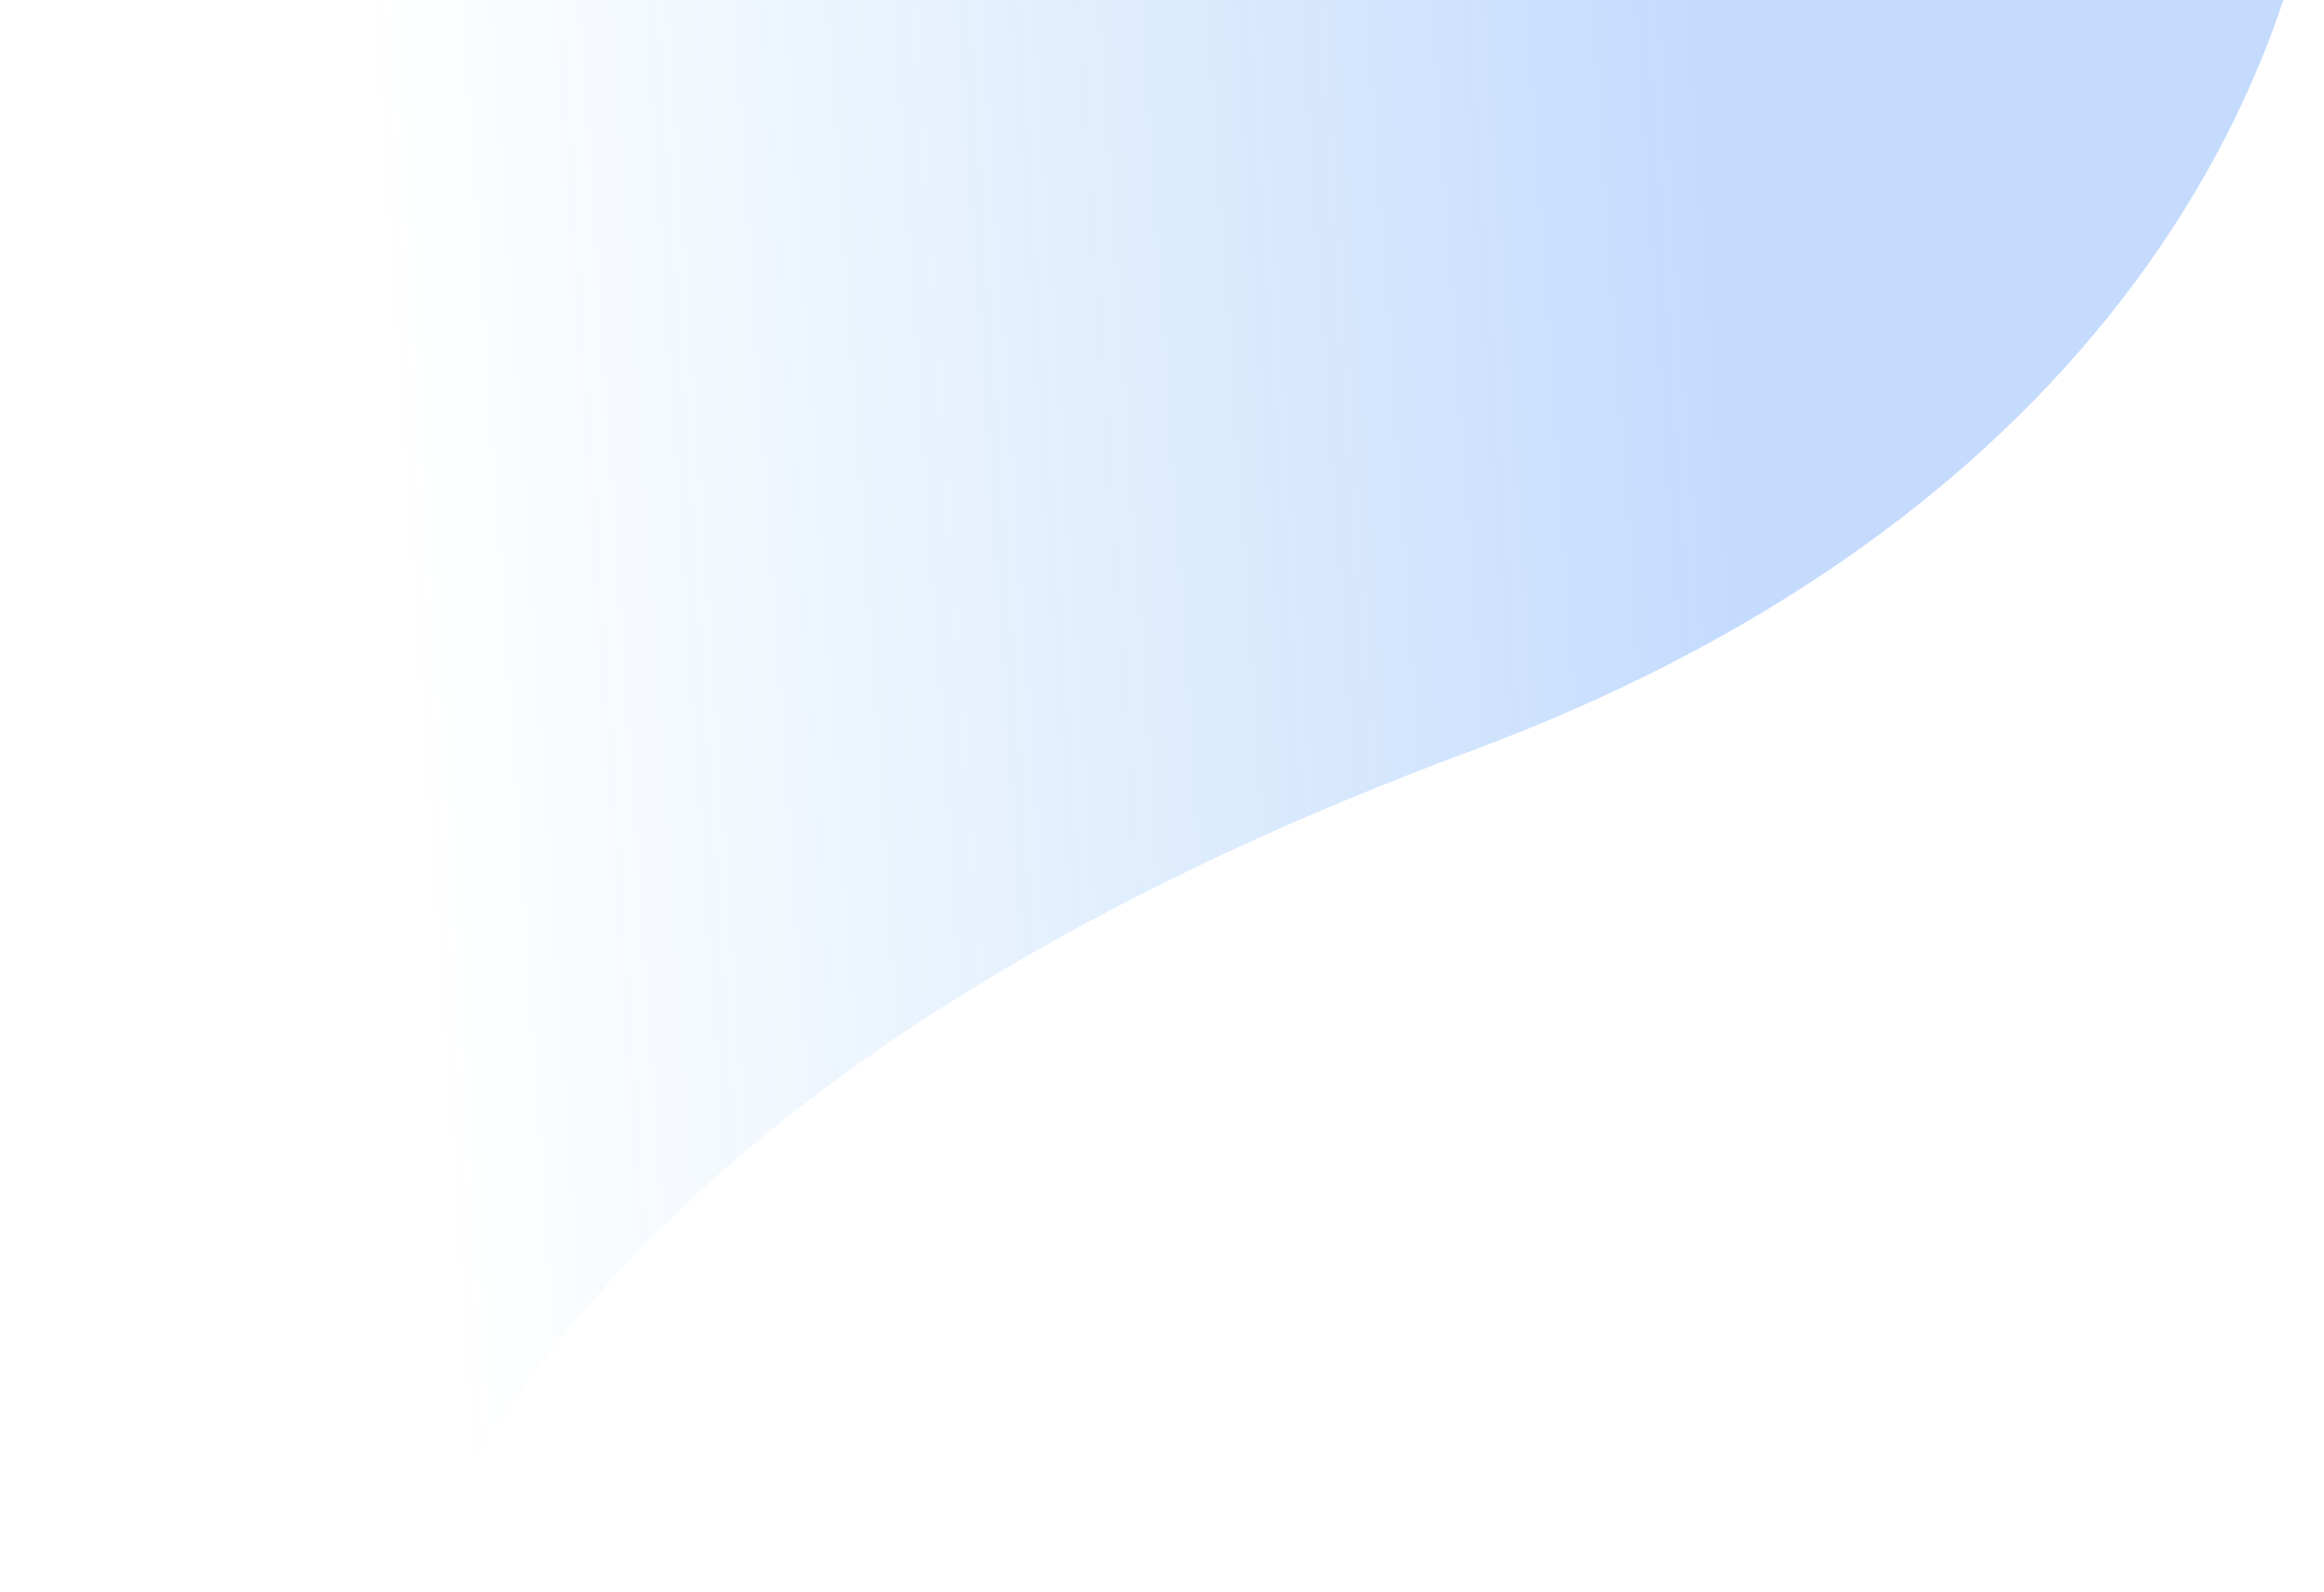 <?xml version="1.0" encoding="UTF-8"?> <svg xmlns="http://www.w3.org/2000/svg" width="1738" height="1191" viewBox="0 0 1738 1191" fill="none"> <path opacity="0.23" d="M1098.95 562.175C1625.9 366.35 1738 -7 1738 -170.402L-329.422 -552L-347 448.206L307 1191C376 1015 572 758 1098.95 562.175Z" fill="url(#paint0_linear_1306_80759)"></path> <defs> <linearGradient id="paint0_linear_1306_80759" x1="1300.81" y1="571.247" x2="315.868" y2="638.728" gradientUnits="userSpaceOnUse"> <stop stop-color="#0064FA"></stop> <stop offset="1" stop-color="#1188E6" stop-opacity="0"></stop> </linearGradient> </defs> </svg> 